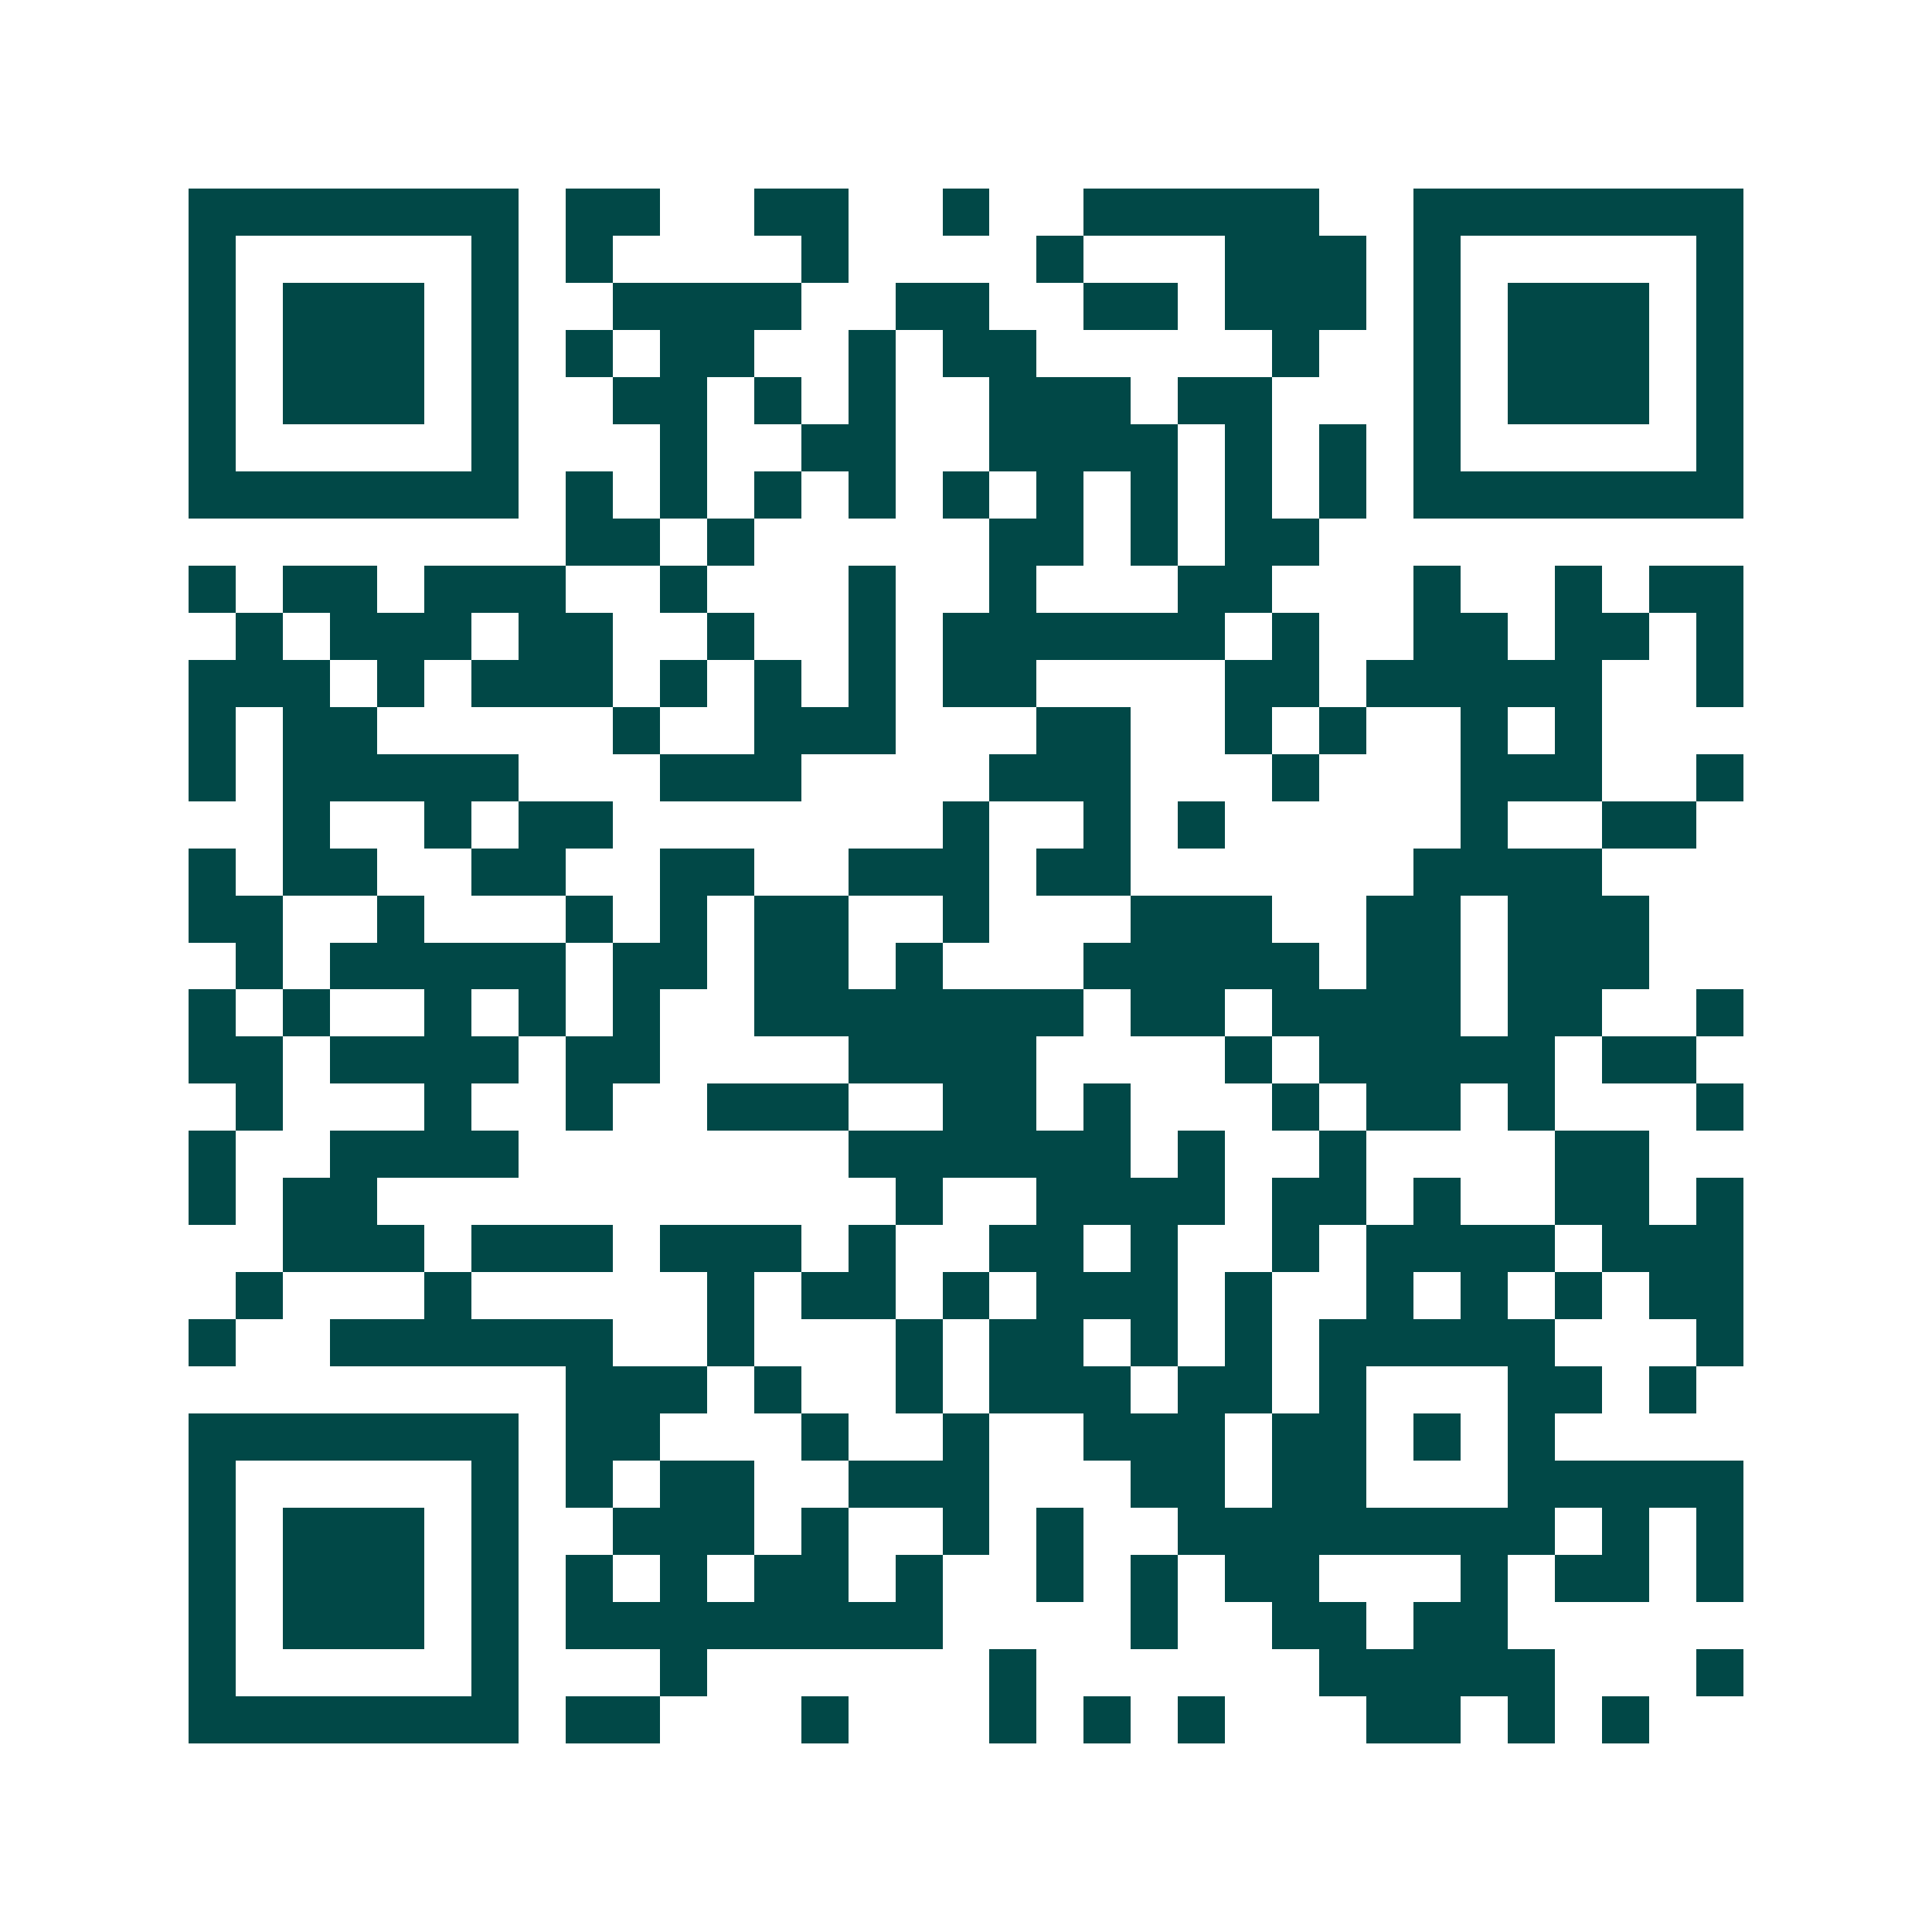 <svg xmlns="http://www.w3.org/2000/svg" width="200" height="200" viewBox="0 0 41 41" shape-rendering="crispEdges"><path fill="#ffffff" d="M0 0h41v41H0z"/><path stroke="#014847" d="M4 4.5h7m1 0h2m2 0h2m2 0h1m2 0h5m2 0h7M4 5.5h1m5 0h1m1 0h1m4 0h1m4 0h1m3 0h3m1 0h1m5 0h1M4 6.5h1m1 0h3m1 0h1m2 0h4m2 0h2m2 0h2m1 0h3m1 0h1m1 0h3m1 0h1M4 7.5h1m1 0h3m1 0h1m1 0h1m1 0h2m2 0h1m1 0h2m5 0h1m2 0h1m1 0h3m1 0h1M4 8.5h1m1 0h3m1 0h1m2 0h2m1 0h1m1 0h1m2 0h3m1 0h2m3 0h1m1 0h3m1 0h1M4 9.5h1m5 0h1m3 0h1m2 0h2m2 0h4m1 0h1m1 0h1m1 0h1m5 0h1M4 10.5h7m1 0h1m1 0h1m1 0h1m1 0h1m1 0h1m1 0h1m1 0h1m1 0h1m1 0h1m1 0h7M12 11.5h2m1 0h1m5 0h2m1 0h1m1 0h2M4 12.5h1m1 0h2m1 0h3m2 0h1m3 0h1m2 0h1m3 0h2m3 0h1m2 0h1m1 0h2M5 13.5h1m1 0h3m1 0h2m2 0h1m2 0h1m1 0h6m1 0h1m2 0h2m1 0h2m1 0h1M4 14.5h3m1 0h1m1 0h3m1 0h1m1 0h1m1 0h1m1 0h2m4 0h2m1 0h5m2 0h1M4 15.5h1m1 0h2m5 0h1m2 0h3m3 0h2m2 0h1m1 0h1m2 0h1m1 0h1M4 16.5h1m1 0h5m3 0h3m4 0h3m3 0h1m3 0h3m2 0h1M6 17.5h1m2 0h1m1 0h2m7 0h1m2 0h1m1 0h1m5 0h1m2 0h2M4 18.5h1m1 0h2m2 0h2m2 0h2m2 0h3m1 0h2m6 0h4M4 19.5h2m2 0h1m3 0h1m1 0h1m1 0h2m2 0h1m3 0h3m2 0h2m1 0h3M5 20.5h1m1 0h5m1 0h2m1 0h2m1 0h1m3 0h5m1 0h2m1 0h3M4 21.5h1m1 0h1m2 0h1m1 0h1m1 0h1m2 0h7m1 0h2m1 0h4m1 0h2m2 0h1M4 22.5h2m1 0h4m1 0h2m4 0h4m4 0h1m1 0h5m1 0h2M5 23.5h1m3 0h1m2 0h1m2 0h3m2 0h2m1 0h1m3 0h1m1 0h2m1 0h1m3 0h1M4 24.5h1m2 0h4m7 0h6m1 0h1m2 0h1m4 0h2M4 25.5h1m1 0h2m11 0h1m2 0h4m1 0h2m1 0h1m2 0h2m1 0h1M6 26.5h3m1 0h3m1 0h3m1 0h1m2 0h2m1 0h1m2 0h1m1 0h4m1 0h3M5 27.5h1m3 0h1m5 0h1m1 0h2m1 0h1m1 0h3m1 0h1m2 0h1m1 0h1m1 0h1m1 0h2M4 28.5h1m2 0h6m2 0h1m3 0h1m1 0h2m1 0h1m1 0h1m1 0h5m3 0h1M12 29.5h3m1 0h1m2 0h1m1 0h3m1 0h2m1 0h1m3 0h2m1 0h1M4 30.5h7m1 0h2m3 0h1m2 0h1m2 0h3m1 0h2m1 0h1m1 0h1M4 31.5h1m5 0h1m1 0h1m1 0h2m2 0h3m3 0h2m1 0h2m3 0h5M4 32.5h1m1 0h3m1 0h1m2 0h3m1 0h1m2 0h1m1 0h1m2 0h8m1 0h1m1 0h1M4 33.5h1m1 0h3m1 0h1m1 0h1m1 0h1m1 0h2m1 0h1m2 0h1m1 0h1m1 0h2m3 0h1m1 0h2m1 0h1M4 34.5h1m1 0h3m1 0h1m1 0h8m4 0h1m2 0h2m1 0h2M4 35.5h1m5 0h1m3 0h1m6 0h1m6 0h5m3 0h1M4 36.5h7m1 0h2m3 0h1m3 0h1m1 0h1m1 0h1m3 0h2m1 0h1m1 0h1"/></svg>
